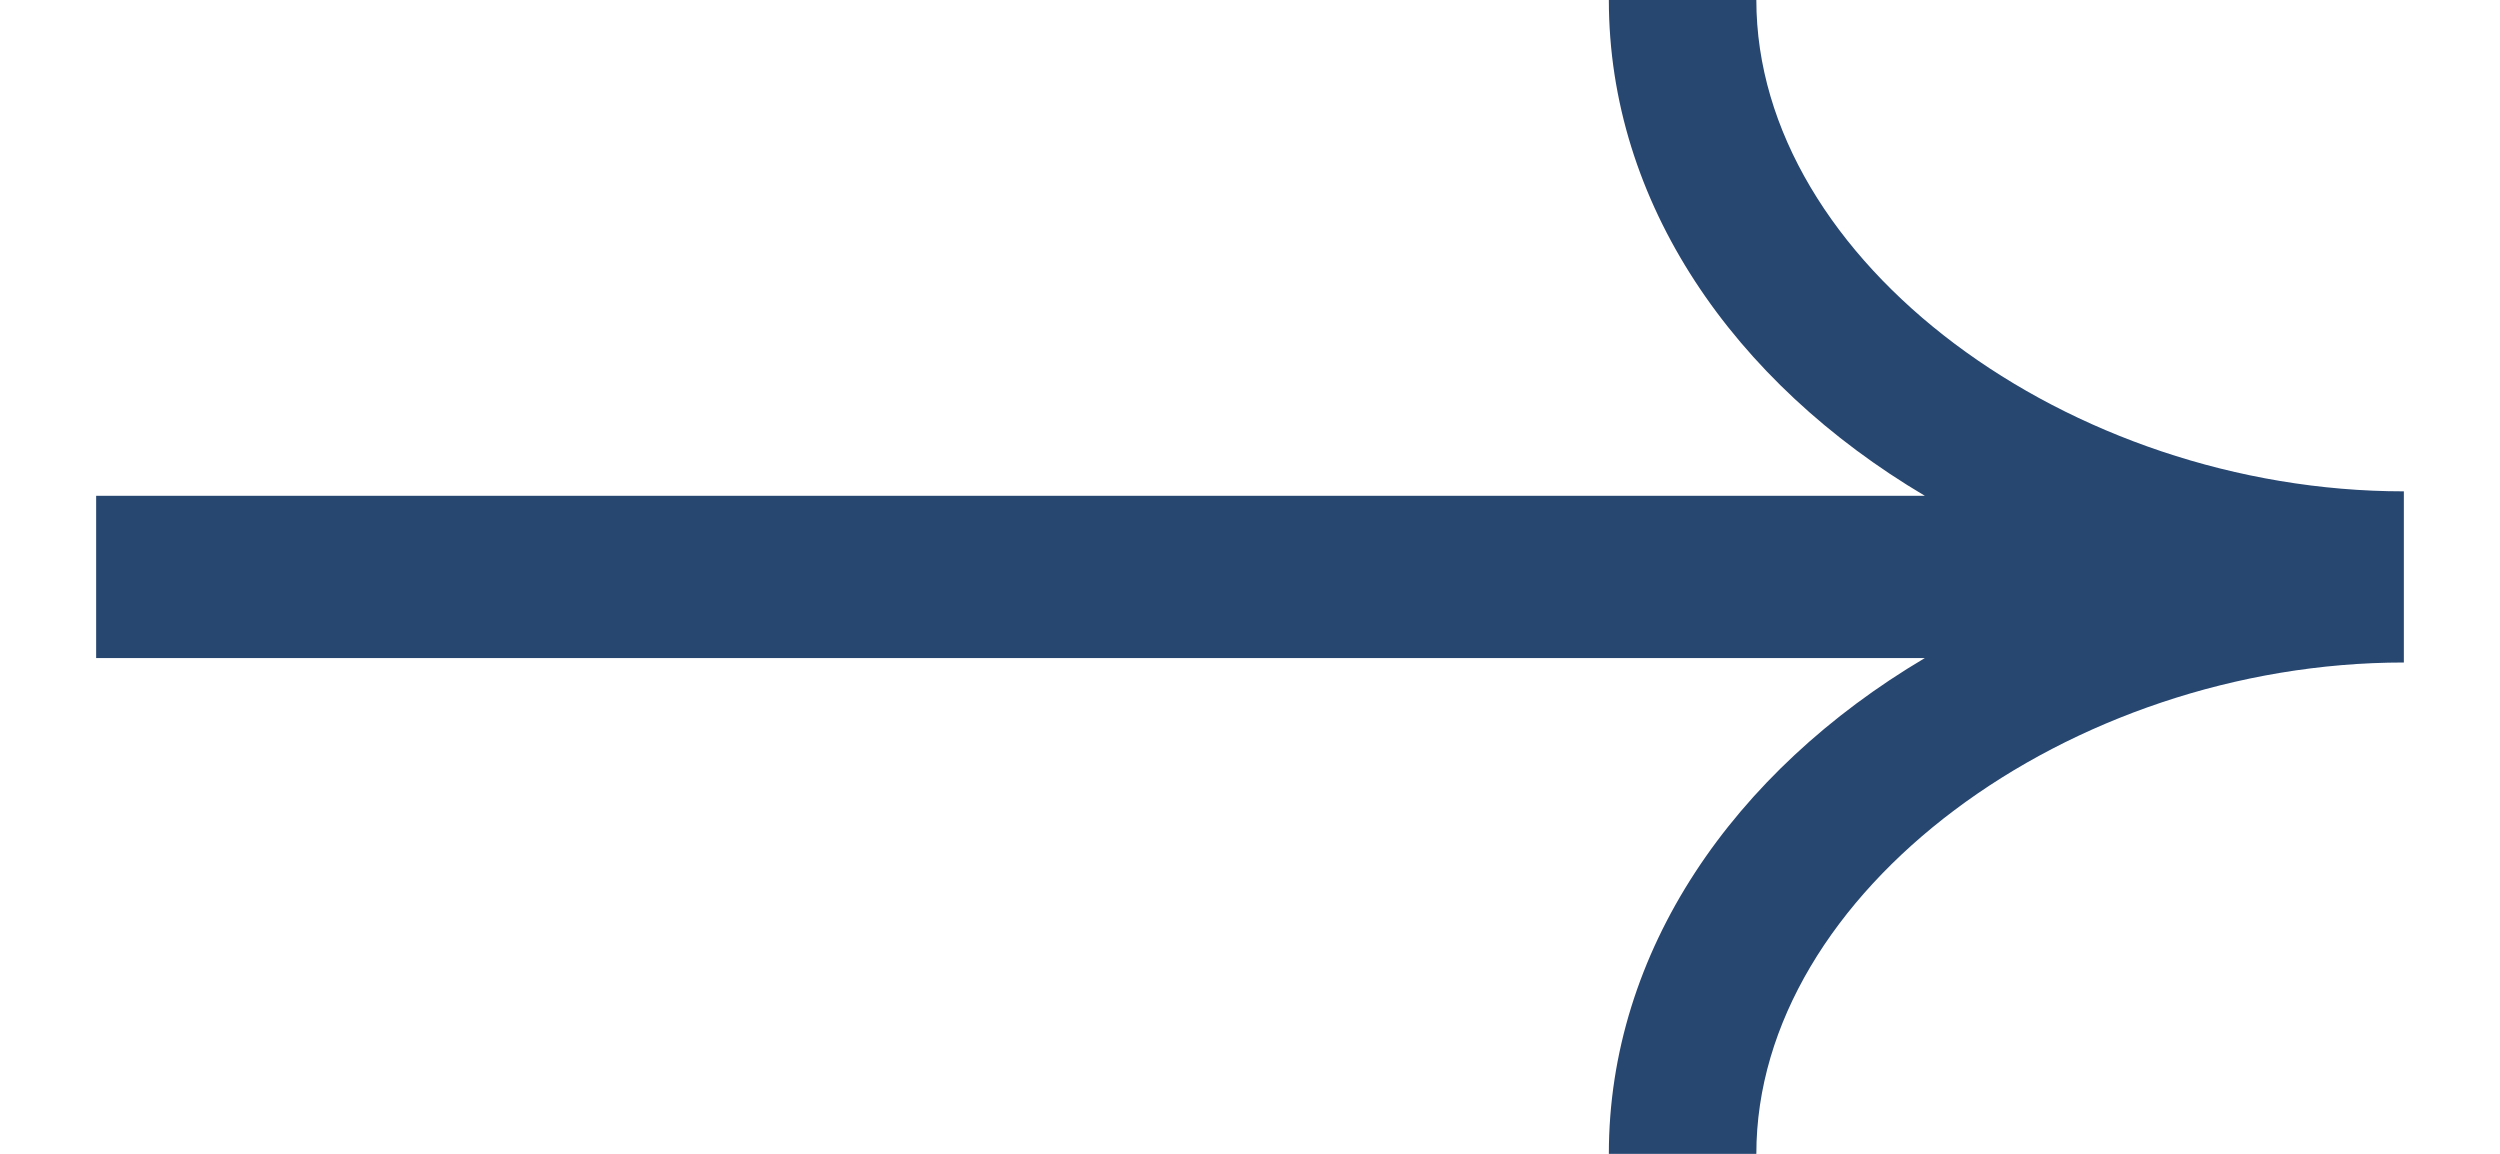 <svg width="13" height="6" viewBox="0 0 13 6" fill="none" xmlns="http://www.w3.org/2000/svg">
<path d="M9.133 0L8.366 0C8.366 1.052 9.012 1.987 10.009 2.578L0.5 2.578L0.5 3.422L10.009 3.422C9.012 4.013 8.366 4.948 8.366 6L9.133 6C9.133 4.639 10.76 3.445 12.5 3.445V2.555C10.76 2.555 9.133 1.36 9.133 0Z" fill="#274670"/>
</svg>
